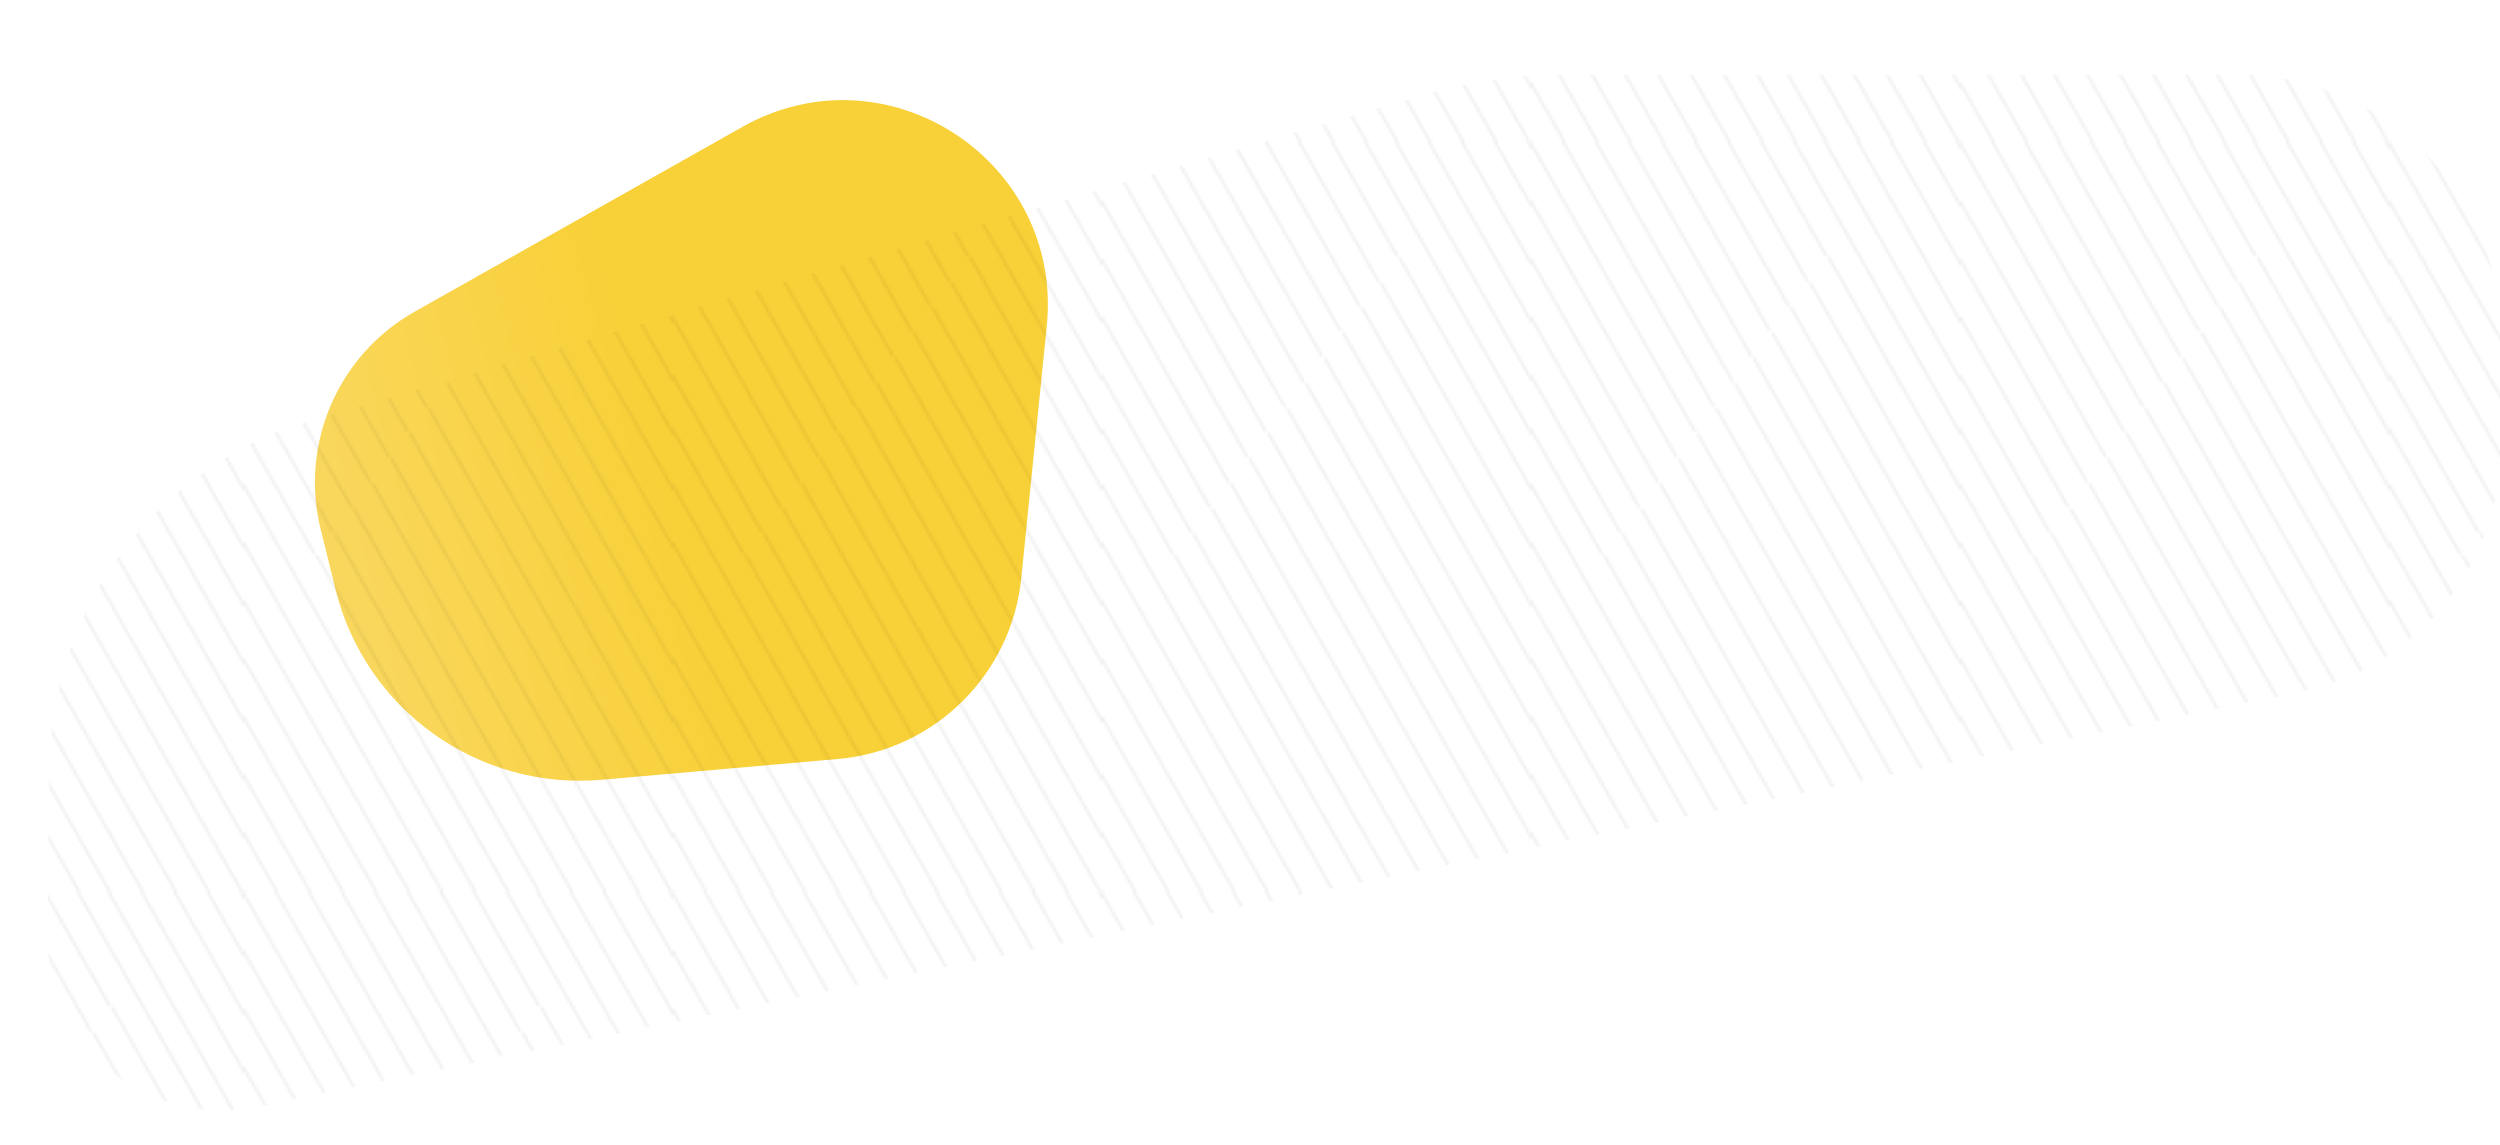 <?xml version="1.0" encoding="utf-8"?>
<!-- Generator: Adobe Illustrator 24.0.1, SVG Export Plug-In . SVG Version: 6.00 Build 0)  -->
<svg version="1.1" id="Layer_1" xmlns="http://www.w3.org/2000/svg" xmlns:xlink="http://www.w3.org/1999/xlink" x="0px" y="0px"
	 width="967px" height="443px" viewBox="0 0 967 443" style="enable-background:new 0 0 967 443;" xml:space="preserve">
<style type="text/css">
	.st0{fill:none;}
	.st1{opacity:0.07;fill:none;stroke:#000000;stroke-miterlimit:10;enable-background:new    ;}
	.st2{fill:url(#Blue_-_Shape_3_);}
	.st3{fill:url(#Blue_-_Shape_5_);}
	.st4{fill:url(#Diagonal_Line_Pattern_-_1_5_);}
	.st5{fill:url(#Blue_-_Shape_6_);}
	.st6{fill:url(#Diagonal_Line_Pattern_-_1_6_);}
</style>
<pattern  y="443" width="165.21" height="289.13" patternUnits="userSpaceOnUse" id="Diagonal_Line_Pattern_-_1_2_" viewBox="137.39 -534.8 165.21 289.13" style="overflow:visible;">
	<g>
		<rect x="137.39" y="-534.8" class="st0" width="165.21" height="289.13"/>
		<g>
			<rect x="137.39" y="-534.8" class="st0" width="165.21" height="289.13"/>
			<g>
				<line class="st1" x1="252.33" y1="-289.38" x2="416.68" y2="-578.02"/>
				<line class="st1" x1="245.09" y1="-299.1" x2="409.44" y2="-587.74"/>
				<line class="st1" x1="237.85" y1="-308.82" x2="402.2" y2="-597.46"/>
				<line class="st1" x1="230.61" y1="-318.54" x2="394.96" y2="-607.18"/>
				<line class="st1" x1="223.37" y1="-328.26" x2="387.72" y2="-616.9"/>
				<line class="st1" x1="216.13" y1="-337.99" x2="380.48" y2="-626.62"/>
				<line class="st1" x1="208.89" y1="-347.71" x2="373.24" y2="-636.34"/>
				<line class="st1" x1="201.65" y1="-357.43" x2="365.99" y2="-646.07"/>
				<line class="st1" x1="194.41" y1="-367.15" x2="358.75" y2="-655.79"/>
				<line class="st1" x1="187.17" y1="-376.87" x2="351.51" y2="-665.51"/>
				<line class="st1" x1="179.93" y1="-386.59" x2="344.27" y2="-675.23"/>
				<line class="st1" x1="172.69" y1="-396.31" x2="337.03" y2="-684.95"/>
				<line class="st1" x1="165.65" y1="-404.8" x2="329.99" y2="-693.43"/>
			</g>
			<g>
				<line class="st1" x1="87.12" y1="-289.38" x2="251.47" y2="-578.02"/>
				<line class="st1" x1="79.88" y1="-299.1" x2="244.23" y2="-587.74"/>
				<line class="st1" x1="72.64" y1="-308.82" x2="236.98" y2="-597.46"/>
				<line class="st1" x1="65.4" y1="-318.54" x2="229.74" y2="-607.18"/>
				<line class="st1" x1="58.16" y1="-328.26" x2="222.5" y2="-616.9"/>
				<line class="st1" x1="50.92" y1="-337.99" x2="215.26" y2="-626.62"/>
				<line class="st1" x1="43.68" y1="-347.71" x2="208.02" y2="-636.34"/>
				<line class="st1" x1="36.44" y1="-357.43" x2="200.78" y2="-646.07"/>
				<line class="st1" x1="29.2" y1="-367.15" x2="193.54" y2="-655.79"/>
				<line class="st1" x1="21.96" y1="-376.87" x2="186.3" y2="-665.51"/>
				<line class="st1" x1="14.72" y1="-386.59" x2="179.06" y2="-675.23"/>
				<line class="st1" x1="7.48" y1="-396.31" x2="171.82" y2="-684.95"/>
				<line class="st1" x1="0.43" y1="-404.8" x2="164.78" y2="-693.43"/>
			</g>
			<g>
				<line class="st1" x1="252.33" y1="-0.25" x2="416.68" y2="-288.88"/>
				<line class="st1" x1="245.09" y1="-9.97" x2="409.44" y2="-298.61"/>
				<line class="st1" x1="237.85" y1="-19.69" x2="402.2" y2="-308.33"/>
				<line class="st1" x1="230.61" y1="-29.41" x2="394.96" y2="-318.05"/>
				<line class="st1" x1="223.37" y1="-39.13" x2="387.72" y2="-327.77"/>
				<line class="st1" x1="216.13" y1="-48.85" x2="380.48" y2="-337.49"/>
				<line class="st1" x1="208.89" y1="-58.58" x2="373.24" y2="-347.21"/>
				<line class="st1" x1="201.65" y1="-68.3" x2="365.99" y2="-356.93"/>
				<line class="st1" x1="194.41" y1="-78.02" x2="358.75" y2="-366.65"/>
				<line class="st1" x1="187.17" y1="-87.74" x2="351.51" y2="-376.38"/>
				<line class="st1" x1="179.93" y1="-97.46" x2="344.27" y2="-386.1"/>
				<line class="st1" x1="172.69" y1="-107.18" x2="337.03" y2="-395.82"/>
				<line class="st1" x1="165.65" y1="-115.66" x2="329.99" y2="-404.3"/>
			</g>
			<g>
				<line class="st1" x1="87.12" y1="-0.25" x2="251.47" y2="-288.88"/>
				<line class="st1" x1="79.88" y1="-9.97" x2="244.23" y2="-298.61"/>
				<line class="st1" x1="72.64" y1="-19.69" x2="236.98" y2="-308.33"/>
				<line class="st1" x1="65.4" y1="-29.41" x2="229.74" y2="-318.05"/>
				<line class="st1" x1="58.16" y1="-39.13" x2="222.5" y2="-327.77"/>
				<line class="st1" x1="50.92" y1="-48.85" x2="215.26" y2="-337.49"/>
				<line class="st1" x1="43.68" y1="-58.58" x2="208.02" y2="-347.21"/>
				<line class="st1" x1="36.44" y1="-68.3" x2="200.78" y2="-356.93"/>
				<line class="st1" x1="29.2" y1="-78.02" x2="193.54" y2="-366.65"/>
				<line class="st1" x1="21.96" y1="-87.74" x2="186.3" y2="-376.38"/>
				<line class="st1" x1="14.72" y1="-97.46" x2="179.06" y2="-386.1"/>
				<line class="st1" x1="7.48" y1="-107.18" x2="171.82" y2="-395.82"/>
				<line class="st1" x1="0.43" y1="-115.66" x2="164.78" y2="-404.3"/>
			</g>
		</g>
	</g>
</pattern>
<pattern  y="443" width="165.21" height="289.13" patternUnits="userSpaceOnUse" id="Diagonal_Line_Pattern_-_1_4_" viewBox="137.39 -534.8 165.21 289.13" style="overflow:visible;">
	<g>
		<rect x="137.39" y="-534.8" class="st0" width="165.21" height="289.13"/>
		<g>
			<rect x="137.39" y="-534.8" class="st0" width="165.21" height="289.13"/>
			<g>
				<line class="st1" x1="252.33" y1="-289.38" x2="416.68" y2="-578.02"/>
				<line class="st1" x1="245.09" y1="-299.1" x2="409.44" y2="-587.74"/>
				<line class="st1" x1="237.85" y1="-308.82" x2="402.2" y2="-597.46"/>
				<line class="st1" x1="230.61" y1="-318.54" x2="394.96" y2="-607.18"/>
				<line class="st1" x1="223.37" y1="-328.26" x2="387.72" y2="-616.9"/>
				<line class="st1" x1="216.13" y1="-337.99" x2="380.48" y2="-626.62"/>
				<line class="st1" x1="208.89" y1="-347.71" x2="373.24" y2="-636.34"/>
				<line class="st1" x1="201.65" y1="-357.43" x2="365.99" y2="-646.07"/>
				<line class="st1" x1="194.41" y1="-367.15" x2="358.75" y2="-655.79"/>
				<line class="st1" x1="187.17" y1="-376.87" x2="351.51" y2="-665.51"/>
				<line class="st1" x1="179.93" y1="-386.59" x2="344.27" y2="-675.23"/>
				<line class="st1" x1="172.69" y1="-396.31" x2="337.03" y2="-684.95"/>
				<line class="st1" x1="165.65" y1="-404.8" x2="329.99" y2="-693.43"/>
			</g>
			<g>
				<line class="st1" x1="87.12" y1="-289.38" x2="251.47" y2="-578.02"/>
				<line class="st1" x1="79.88" y1="-299.1" x2="244.23" y2="-587.74"/>
				<line class="st1" x1="72.64" y1="-308.82" x2="236.98" y2="-597.46"/>
				<line class="st1" x1="65.4" y1="-318.54" x2="229.74" y2="-607.18"/>
				<line class="st1" x1="58.16" y1="-328.26" x2="222.5" y2="-616.9"/>
				<line class="st1" x1="50.92" y1="-337.99" x2="215.26" y2="-626.62"/>
				<line class="st1" x1="43.68" y1="-347.71" x2="208.02" y2="-636.34"/>
				<line class="st1" x1="36.44" y1="-357.43" x2="200.78" y2="-646.07"/>
				<line class="st1" x1="29.2" y1="-367.15" x2="193.54" y2="-655.79"/>
				<line class="st1" x1="21.96" y1="-376.87" x2="186.3" y2="-665.51"/>
				<line class="st1" x1="14.72" y1="-386.59" x2="179.06" y2="-675.23"/>
				<line class="st1" x1="7.48" y1="-396.31" x2="171.82" y2="-684.95"/>
				<line class="st1" x1="0.43" y1="-404.8" x2="164.78" y2="-693.43"/>
			</g>
			<g>
				<line class="st1" x1="252.33" y1="-0.25" x2="416.68" y2="-288.88"/>
				<line class="st1" x1="245.09" y1="-9.97" x2="409.44" y2="-298.61"/>
				<line class="st1" x1="237.85" y1="-19.69" x2="402.2" y2="-308.33"/>
				<line class="st1" x1="230.61" y1="-29.41" x2="394.96" y2="-318.05"/>
				<line class="st1" x1="223.37" y1="-39.13" x2="387.72" y2="-327.77"/>
				<line class="st1" x1="216.13" y1="-48.85" x2="380.48" y2="-337.49"/>
				<line class="st1" x1="208.89" y1="-58.58" x2="373.24" y2="-347.21"/>
				<line class="st1" x1="201.65" y1="-68.3" x2="365.99" y2="-356.93"/>
				<line class="st1" x1="194.41" y1="-78.02" x2="358.75" y2="-366.65"/>
				<line class="st1" x1="187.17" y1="-87.74" x2="351.51" y2="-376.38"/>
				<line class="st1" x1="179.93" y1="-97.46" x2="344.27" y2="-386.1"/>
				<line class="st1" x1="172.69" y1="-107.18" x2="337.03" y2="-395.82"/>
				<line class="st1" x1="165.65" y1="-115.66" x2="329.99" y2="-404.3"/>
			</g>
			<g>
				<line class="st1" x1="87.12" y1="-0.25" x2="251.47" y2="-288.88"/>
				<line class="st1" x1="79.88" y1="-9.97" x2="244.23" y2="-298.61"/>
				<line class="st1" x1="72.64" y1="-19.69" x2="236.98" y2="-308.33"/>
				<line class="st1" x1="65.4" y1="-29.41" x2="229.74" y2="-318.05"/>
				<line class="st1" x1="58.16" y1="-39.13" x2="222.5" y2="-327.77"/>
				<line class="st1" x1="50.92" y1="-48.85" x2="215.26" y2="-337.49"/>
				<line class="st1" x1="43.68" y1="-58.58" x2="208.02" y2="-347.21"/>
				<line class="st1" x1="36.44" y1="-68.3" x2="200.78" y2="-356.93"/>
				<line class="st1" x1="29.2" y1="-78.02" x2="193.54" y2="-366.65"/>
				<line class="st1" x1="21.96" y1="-87.74" x2="186.3" y2="-376.38"/>
				<line class="st1" x1="14.72" y1="-97.46" x2="179.06" y2="-386.1"/>
				<line class="st1" x1="7.48" y1="-107.18" x2="171.82" y2="-395.82"/>
				<line class="st1" x1="0.43" y1="-115.66" x2="164.78" y2="-404.3"/>
			</g>
		</g>
	</g>
</pattern>
<linearGradient id="Blue_-_Shape_3_" gradientUnits="userSpaceOnUse" x1="458.159" y1="2634.597" x2="1135.452" y2="2634.597" gradientTransform="matrix(1 0 0 -1 0 444)">
	<stop  offset="0.138" style="stop-color:#E1F1F2"/>
	<stop  offset="0.871" style="stop-color:#C8E7EB"/>
</linearGradient>
<path id="Blue_-_Shape_4_" class="st2" d="M933-1969.93l-177.91-15.54c-163.99-14.33-291.45-148.88-296.87-313.41l0,0
	c-2.24-68.08,57.56-121.66,124.98-111.98l373.81,53.66c86.97,12.48,156.77,78.17,174.52,164.22l0,0
	C1156.71-2070.92,1057.16-1959.08,933-1969.93z"/>
<linearGradient id="Blue_-_Shape_5_" gradientUnits="userSpaceOnUse" x1="-1035.527" y1="2598.742" x2="-1547.105" y2="2730.365" gradientTransform="matrix(-1 0 0 -1 -608.865 444)">
	<stop  offset="0" style="stop-color:#FBE08D"/>
	<stop  offset="0.566" style="stop-color:#F8D037"/>
</linearGradient>
<path id="Blue_-_Shape_2_" class="st3" d="M745.15-2362.78l-126.75,71.45c-29.68,16.73-44.55,51.21-36.35,84.28l5.77,23.27
	c11.53,46.52,55.23,77.71,102.97,73.51l91.36-8.04c37.35-3.29,67.1-32.65,70.88-69.96l9.86-97.53
	C869.34-2349.69,801.09-2394.32,745.15-2362.78z"/>
<pattern  id="Diagonal_Line_Pattern_-_1_5_" xlink:href="#Diagonal_Line_Pattern_-_1_2_" patternTransform="matrix(1 0 0 -1 885.9 -18543.318)">
</pattern>
<path id="Diagonal_Line_Pattern_-_1_3_" class="st4" d="M568.6-2246.25l440.54-129.06c17.29-5.07,35.22-7.64,53.24-7.64h261.15
	c56.26,0,101.87,45.61,101.87,101.87v41.51c0,46.28-32.59,86.15-77.94,95.36l-790.53,160.56c-41.91,8.51-81.01-23.78-80.57-66.55
	l0.67-64.51C477.65-2173.19,513.96-2225.37,568.6-2246.25z"/>
<linearGradient id="Blue_-_Shape_6_" gradientUnits="userSpaceOnUse" x1="-577.528" y1="186.866" x2="-1089.105" y2="318.488" gradientTransform="matrix(-1 0 0 -1 -608.865 444)">
	<stop  offset="0" style="stop-color:#FBE08D"/>
	<stop  offset="0.566" style="stop-color:#F8D037"/>
</linearGradient>
<path id="Blue_-_Shape_1_" class="st5" d="M287.15,49.09L160.4,120.55c-29.68,16.73-44.55,51.21-36.35,84.28l5.77,23.27
	c11.53,46.52,55.23,77.71,102.97,73.51l91.36-8.04c37.35-3.29,67.1-32.65,70.88-69.96l9.86-97.53
	C411.34,62.19,343.09,17.56,287.15,49.09z"/>
<pattern  id="Diagonal_Line_Pattern_-_1_6_" xlink:href="#Diagonal_Line_Pattern_-_1_4_" patternTransform="matrix(1 0 0 -1 758.325 -18642.139)">
</pattern>
<path id="Diagonal_Line_Pattern_-_1_1_" class="st6" d="M110.6,165.62L551.15,36.56c17.29-5.07,35.22-7.64,53.24-7.64h261.15
	c56.26,0,101.87,45.61,101.87,101.87v41.51c0,46.28-32.59,86.15-77.94,95.36L98.94,428.22c-41.91,8.51-81.01-23.78-80.57-66.55
	l0.67-64.51C19.65,238.68,55.96,186.51,110.6,165.62z"/>
</svg>
